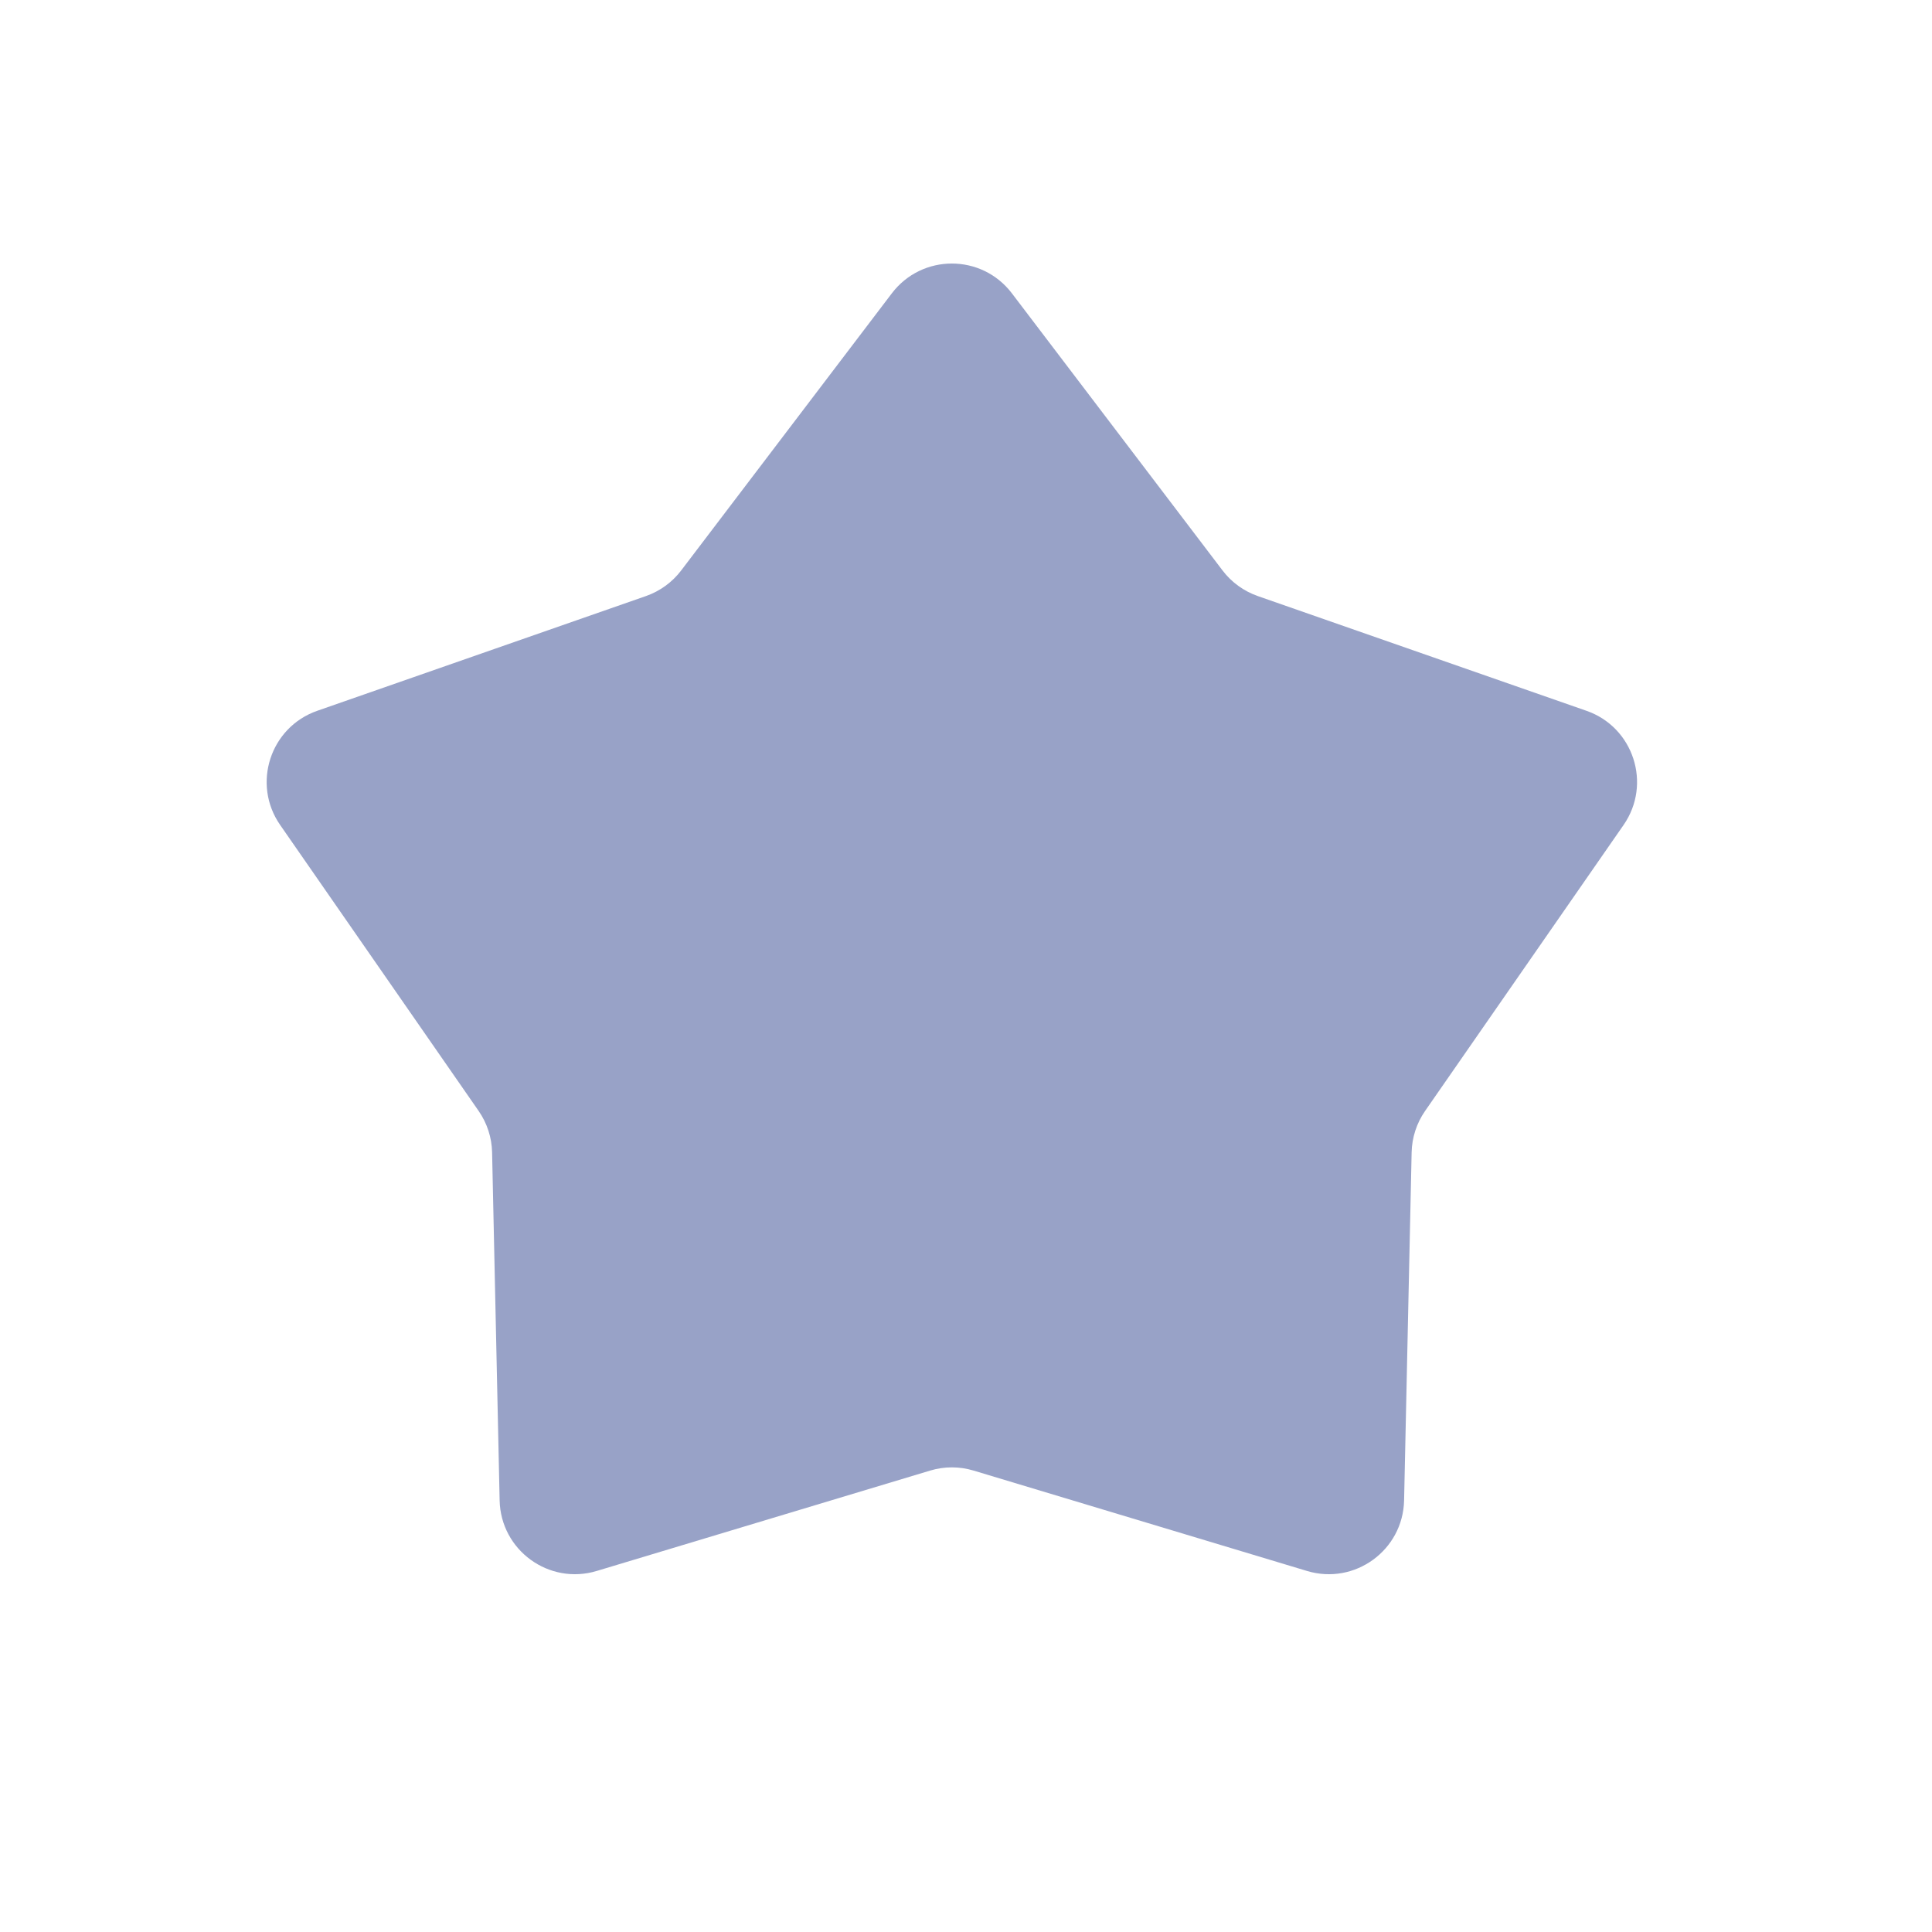 <svg width="41" height="41" viewBox="0 0 41 41" fill="none" xmlns="http://www.w3.org/2000/svg">
<path d="M18.926 6.225C19.567 5.382 20.833 5.382 21.474 6.225L25.945 12.107C26.135 12.357 26.395 12.545 26.691 12.649L33.667 15.084C34.666 15.432 35.058 16.637 34.455 17.507L30.242 23.577C30.063 23.835 29.964 24.14 29.957 24.454L29.797 31.841C29.774 32.899 28.749 33.644 27.736 33.338L20.661 31.208C20.36 31.117 20.04 31.117 19.739 31.208L12.664 33.338C11.651 33.644 10.626 32.899 10.603 31.841L10.443 24.454C10.436 24.14 10.337 23.835 10.158 23.577L5.945 17.507C5.342 16.637 5.734 15.432 6.733 15.084L13.709 12.649C14.005 12.545 14.265 12.357 14.455 12.107L18.926 6.225Z" fill="#98A2C7"/>
</svg>
